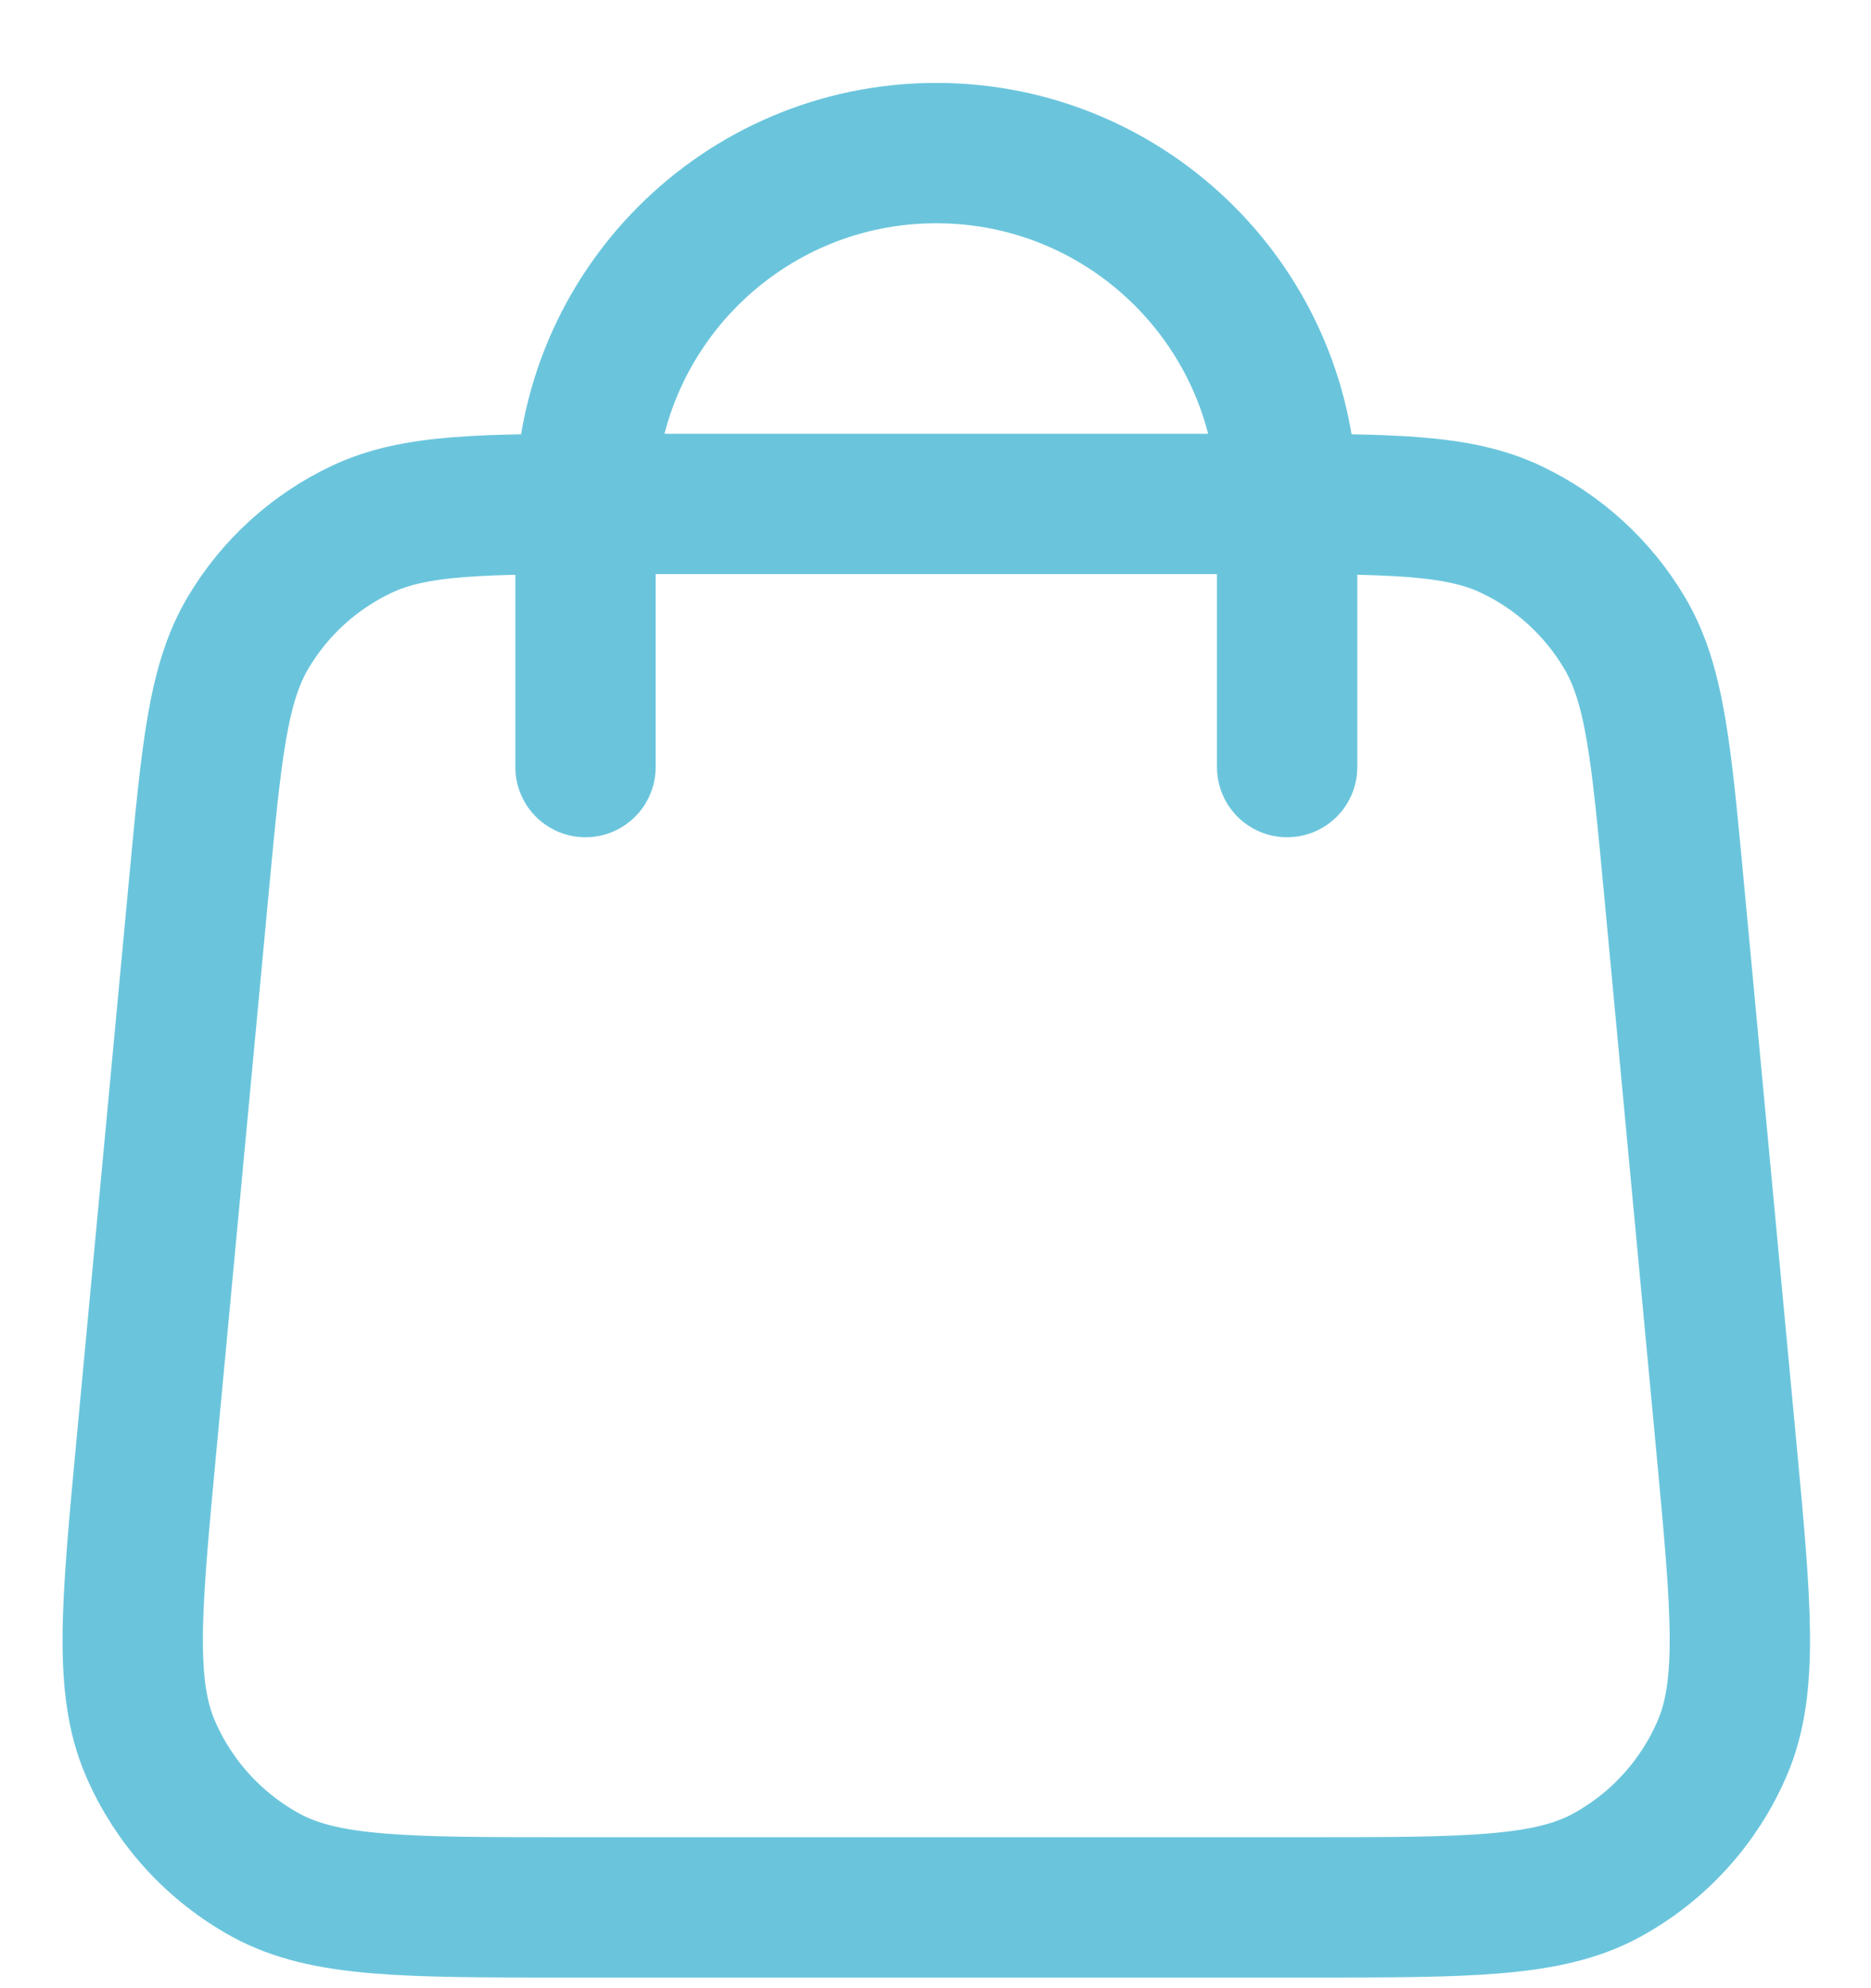 <svg xmlns="http://www.w3.org/2000/svg" width="16" height="17" viewBox="0 0 16 17" fill="none">
            <path d="M11.007 6.559V4.309C11.007 2.652 9.663 1.309 8.007 1.309C6.35 1.309 5.007 2.652 5.007 4.309V6.559M1.701 7.573L1.251 12.373C1.123 13.738 1.059 14.421 1.285 14.947C1.484 15.411 1.833 15.793 2.275 16.035C2.779 16.309 3.464 16.309 4.835 16.309H11.178C12.549 16.309 13.235 16.309 13.738 16.035C14.181 15.793 14.529 15.411 14.728 14.947C14.954 14.421 14.891 13.738 14.763 12.373L14.313 7.573C14.205 6.421 14.151 5.845 13.891 5.409C13.663 5.025 13.326 4.718 12.923 4.527C12.465 4.309 11.886 4.309 10.728 4.309L5.285 4.309C4.127 4.309 3.549 4.309 3.091 4.527C2.687 4.718 2.35 5.025 2.122 5.409C1.863 5.845 1.809 6.421 1.701 7.573Z" stroke="#6AC5DC" stroke-width="1.2" stroke-linecap="round" stroke-linejoin="round"></path>
          </svg>